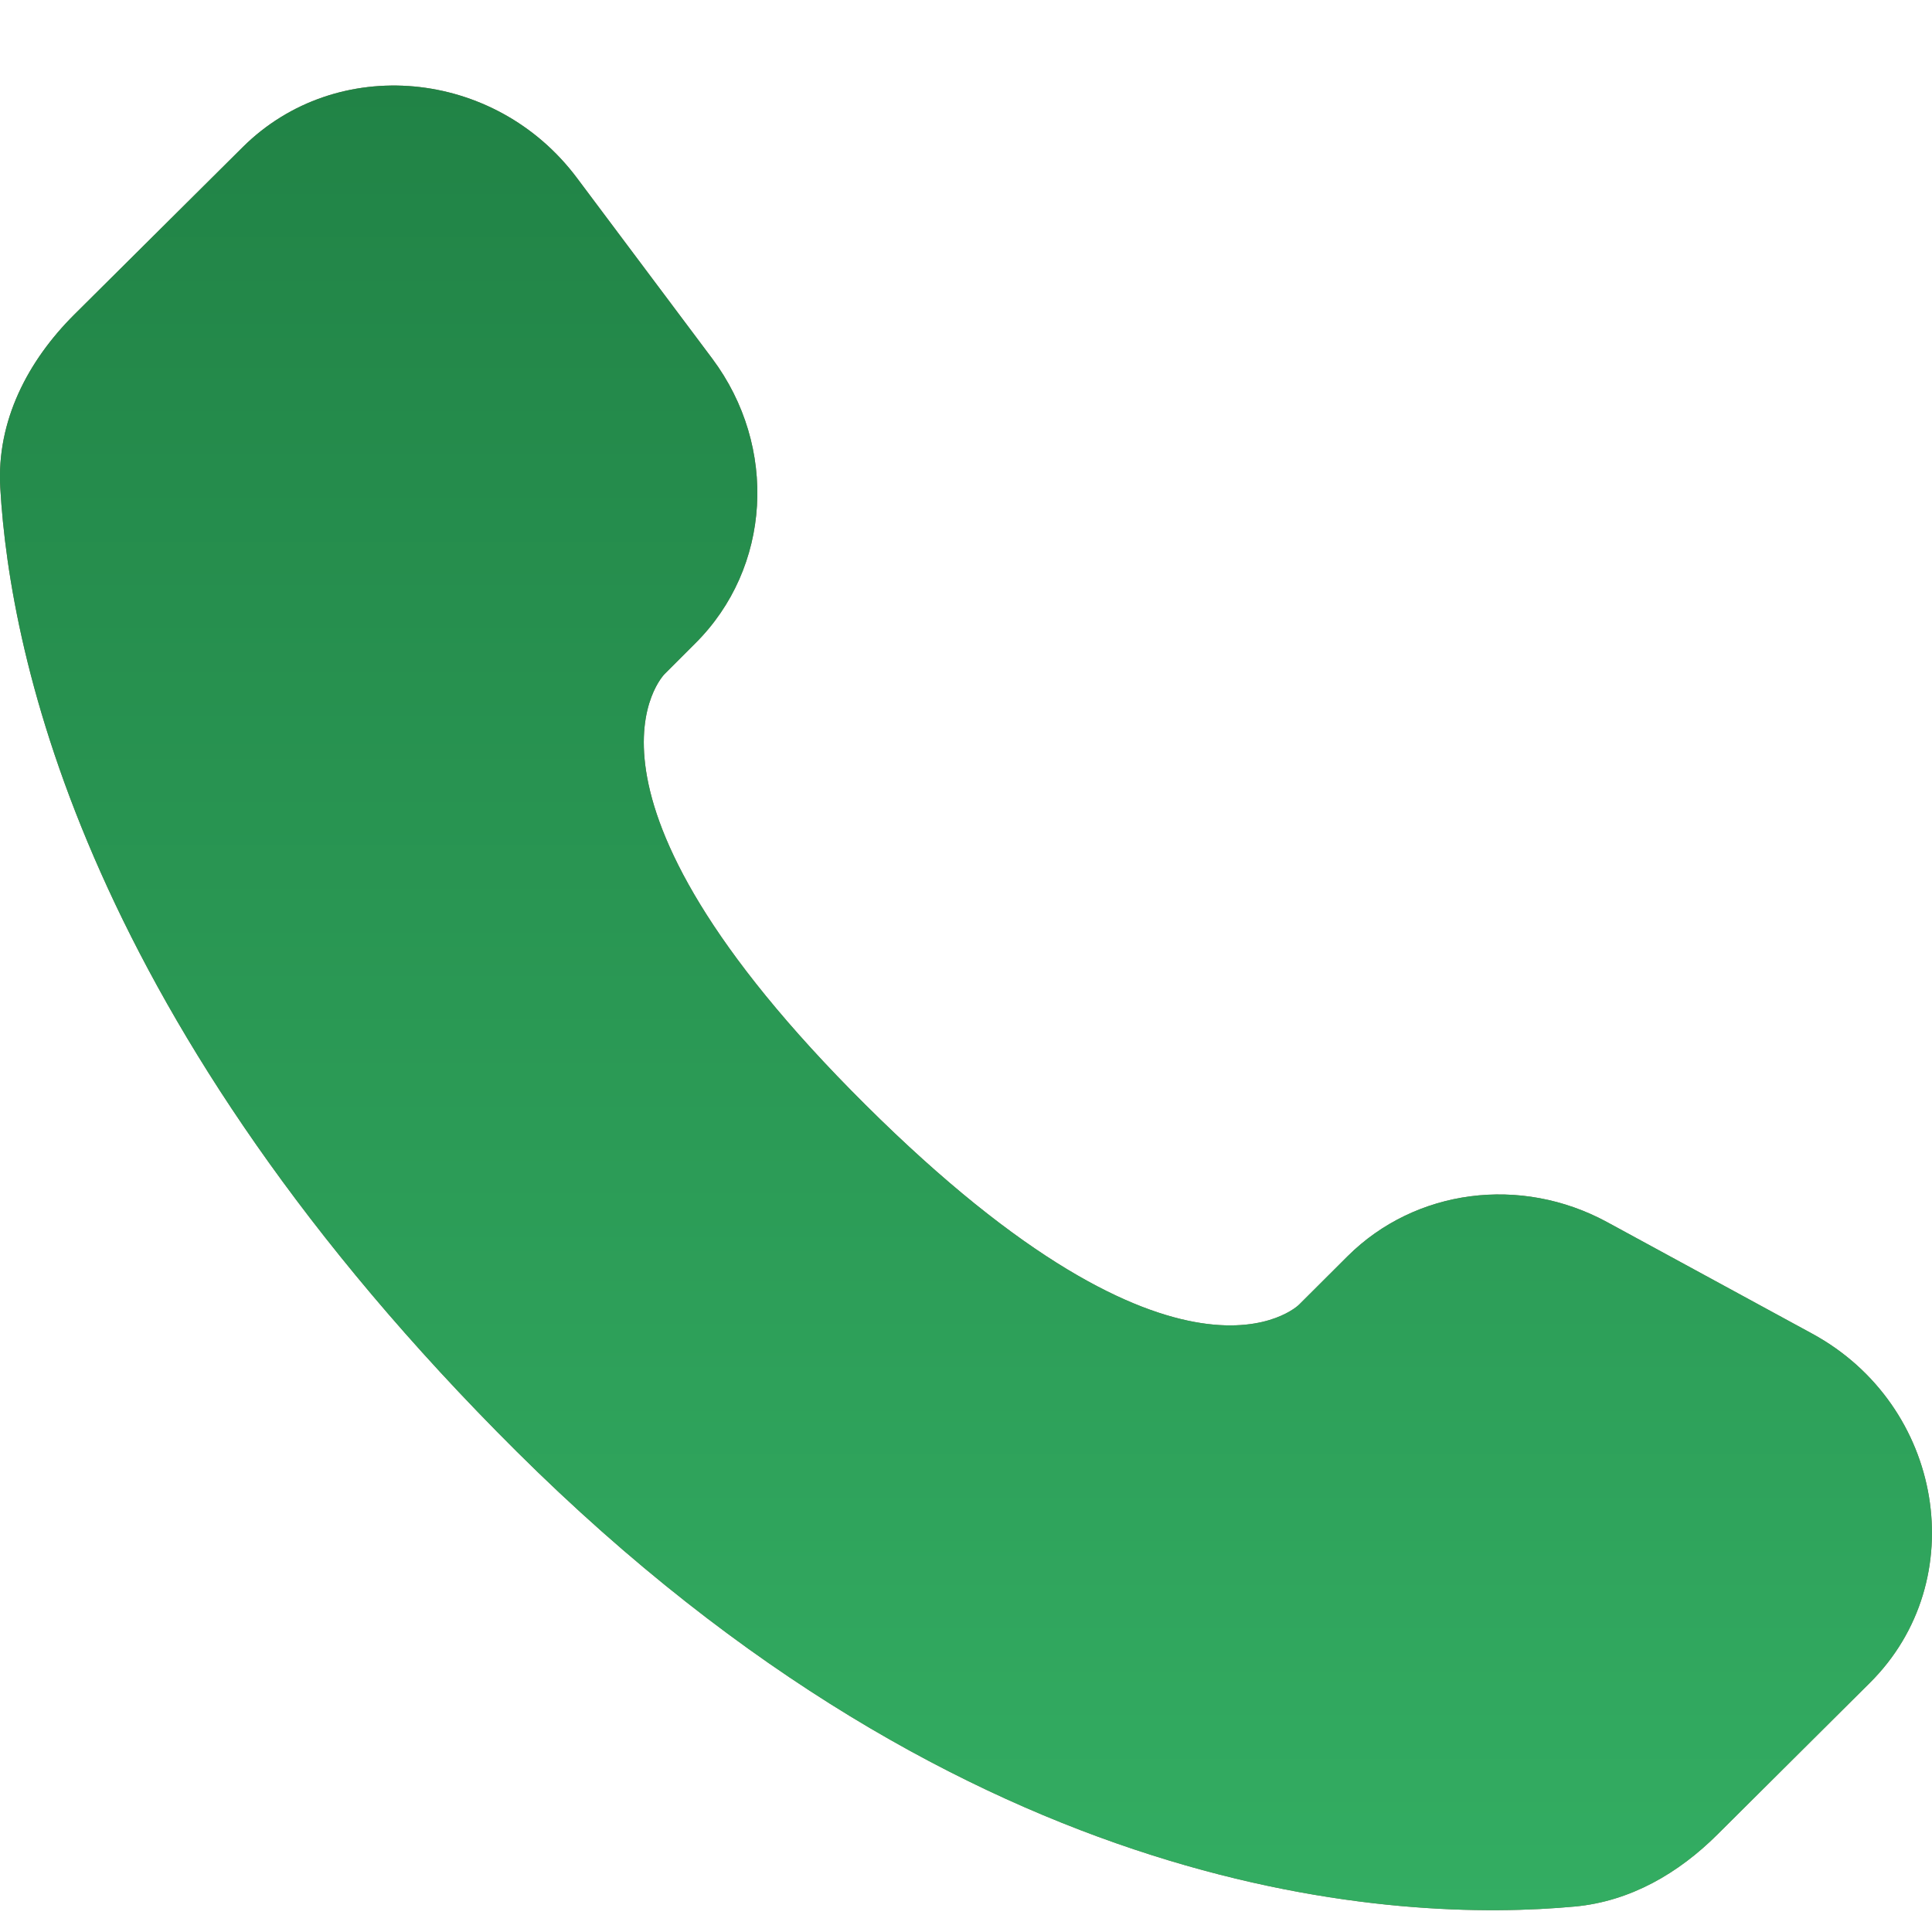 <?xml version="1.0" encoding="UTF-8"?> <svg xmlns="http://www.w3.org/2000/svg" width="15" height="15" viewBox="0 0 15 15" fill="none"><path d="M10.464 9.752L10.085 10.13C10.085 10.13 9.182 11.027 6.72 8.578C4.257 6.13 5.16 5.233 5.16 5.233L5.398 4.995C5.987 4.41 6.043 3.47 5.529 2.783L4.479 1.381C3.842 0.531 2.613 0.418 1.884 1.143L0.576 2.443C0.215 2.803 -0.027 3.268 0.002 3.785C0.077 5.107 0.676 7.952 4.012 11.27C7.552 14.788 10.872 14.928 12.23 14.802C12.66 14.761 13.033 14.543 13.334 14.243L14.517 13.066C15.317 12.272 15.092 10.91 14.069 10.354L12.477 9.488C11.806 9.124 10.989 9.231 10.464 9.752Z" fill="#866D55"></path><path d="M10.464 9.752L10.085 10.13C10.085 10.13 9.182 11.027 6.72 8.578C4.257 6.13 5.16 5.233 5.16 5.233L5.398 4.995C5.987 4.41 6.043 3.47 5.529 2.783L4.479 1.381C3.842 0.531 2.613 0.418 1.884 1.143L0.576 2.443C0.215 2.803 -0.027 3.268 0.002 3.785C0.077 5.107 0.676 7.952 4.012 11.27C7.552 14.788 10.872 14.928 12.23 14.802C12.66 14.761 13.033 14.543 13.334 14.243L14.517 13.066C15.317 12.272 15.092 10.91 14.069 10.354L12.477 9.488C11.806 9.124 10.989 9.231 10.464 9.752Z" fill="url(#paint0_linear_1942_571)"></path><defs><linearGradient id="paint0_linear_1942_571" x1="7.5" y1="0.664" x2="7.5" y2="14.831" gradientUnits="userSpaceOnUse"><stop stop-color="#218346"></stop><stop offset="1" stop-color="#33AD62"></stop></linearGradient></defs></svg> 